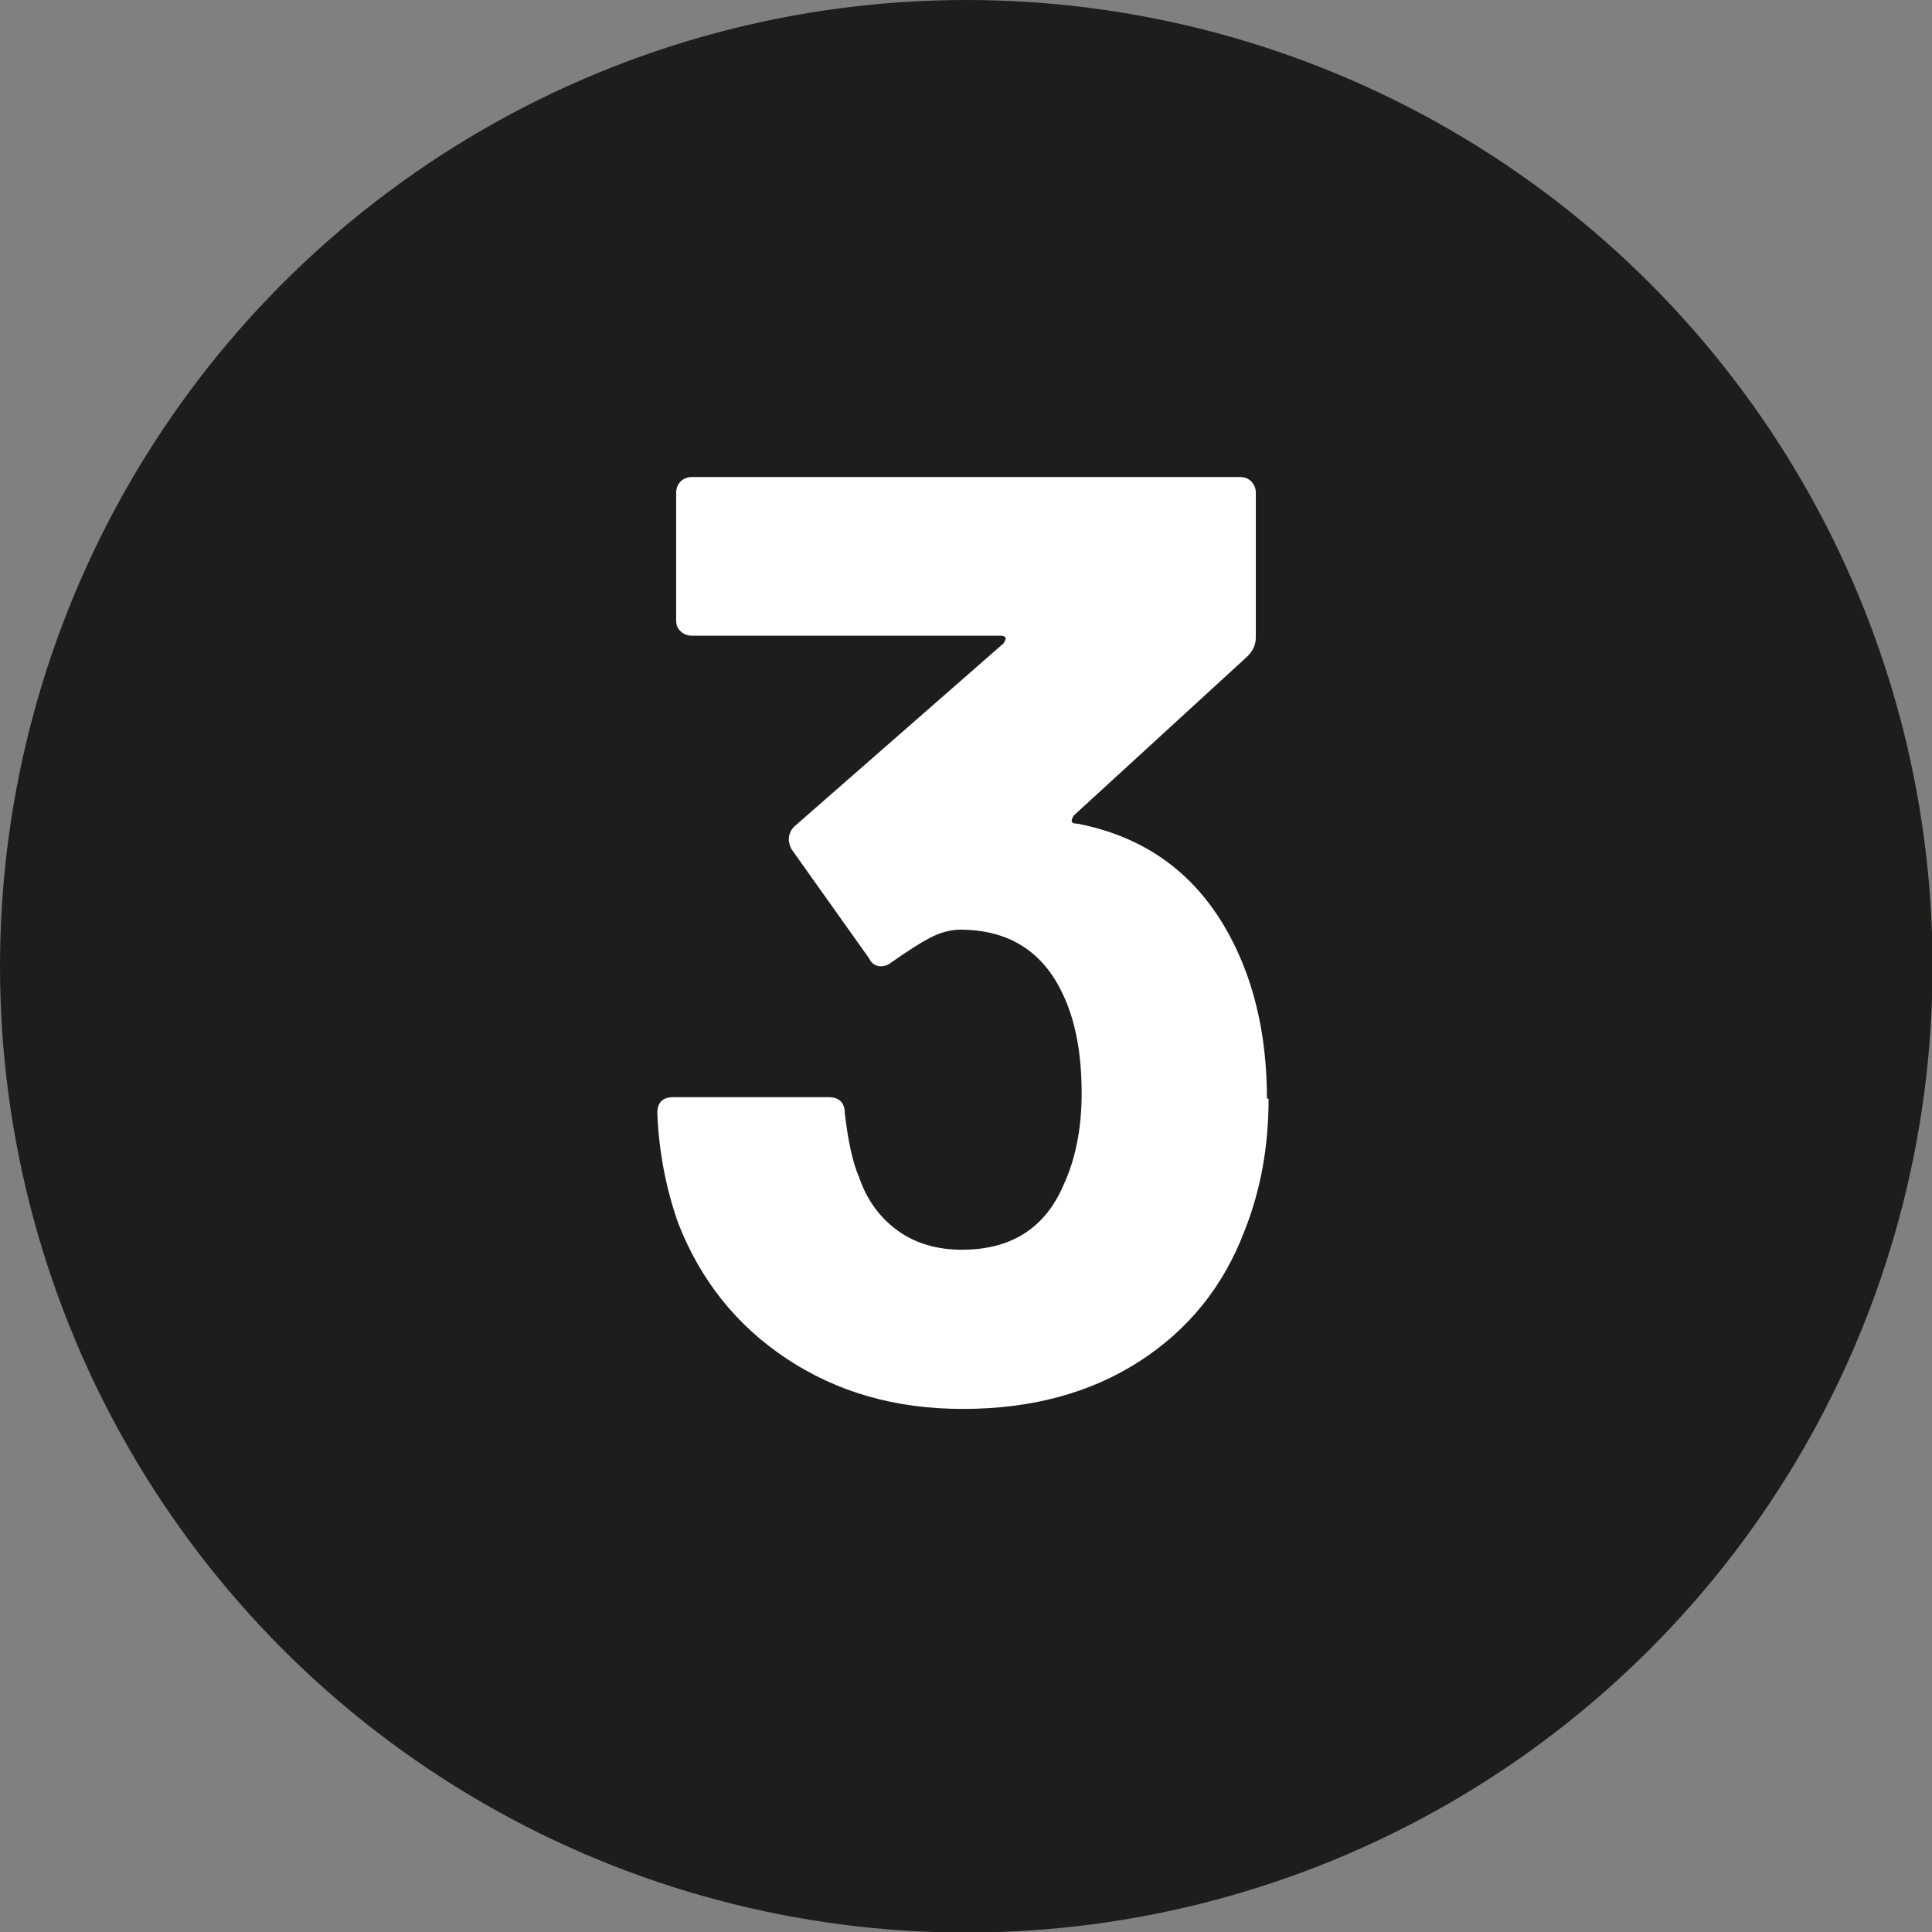 <?xml version="1.0" encoding="UTF-8"?>
<svg id="Layer_2" data-name="Layer 2" xmlns="http://www.w3.org/2000/svg" viewBox="0 0 34.83 34.83">
  <rect x="0" y="0" width="34.83" height="34.83" fill="#808080" stroke="none"/>
  <defs>
    <style>
      .cls-1 {
        fill: #fff;
      }

      .cls-2 {
        fill: #1d1d1b;
      }
    </style>
  </defs>
  <g id="Layer_1-2" data-name="Layer 1">
    <circle class="cls-2" cx="17.42" cy="17.42" r="17.42"/>
    <path class="cls-1" d="M22.87,19.81c0,.85-.14,1.64-.43,2.37-.38,1.01-1.02,1.8-1.91,2.37s-1.95,.85-3.17,.85-2.26-.3-3.17-.9c-.91-.6-1.56-1.42-1.96-2.44-.22-.62-.35-1.28-.38-1.99,0-.19,.09-.29,.29-.29h2.8c.19,0,.29,.1,.29,.29,.06,.52,.15,.91,.26,1.16,.14,.41,.38,.73,.7,.96,.32,.23,.71,.34,1.15,.34,.89,0,1.5-.39,1.83-1.16,.22-.47,.33-1.03,.33-1.66,0-.74-.12-1.35-.36-1.83-.36-.74-.97-1.12-1.83-1.12-.17,0-.36,.05-.55,.15s-.42,.25-.69,.44c-.06,.05-.13,.07-.19,.07-.09,0-.17-.05-.21-.14l-1.4-1.97s-.05-.1-.05-.17c0-.09,.03-.17,.1-.24l3.77-3.3s.04-.06,.04-.09-.04-.05-.08-.05h-5.58c-.08,0-.15-.03-.2-.08-.06-.05-.08-.12-.08-.2v-2.3c0-.08,.03-.15,.08-.2s.12-.08,.2-.08h9.89c.08,0,.15,.03,.2,.08,.05,.06,.08,.12,.08,.2v2.61c0,.13-.05,.25-.17,.36l-3.11,2.85s-.04,.06-.04,.1c0,.03,.04,.05,.11,.05,1.38,.27,2.36,1.08,2.94,2.44,.31,.73,.47,1.57,.47,2.51Z"/>
  </g>
</svg>